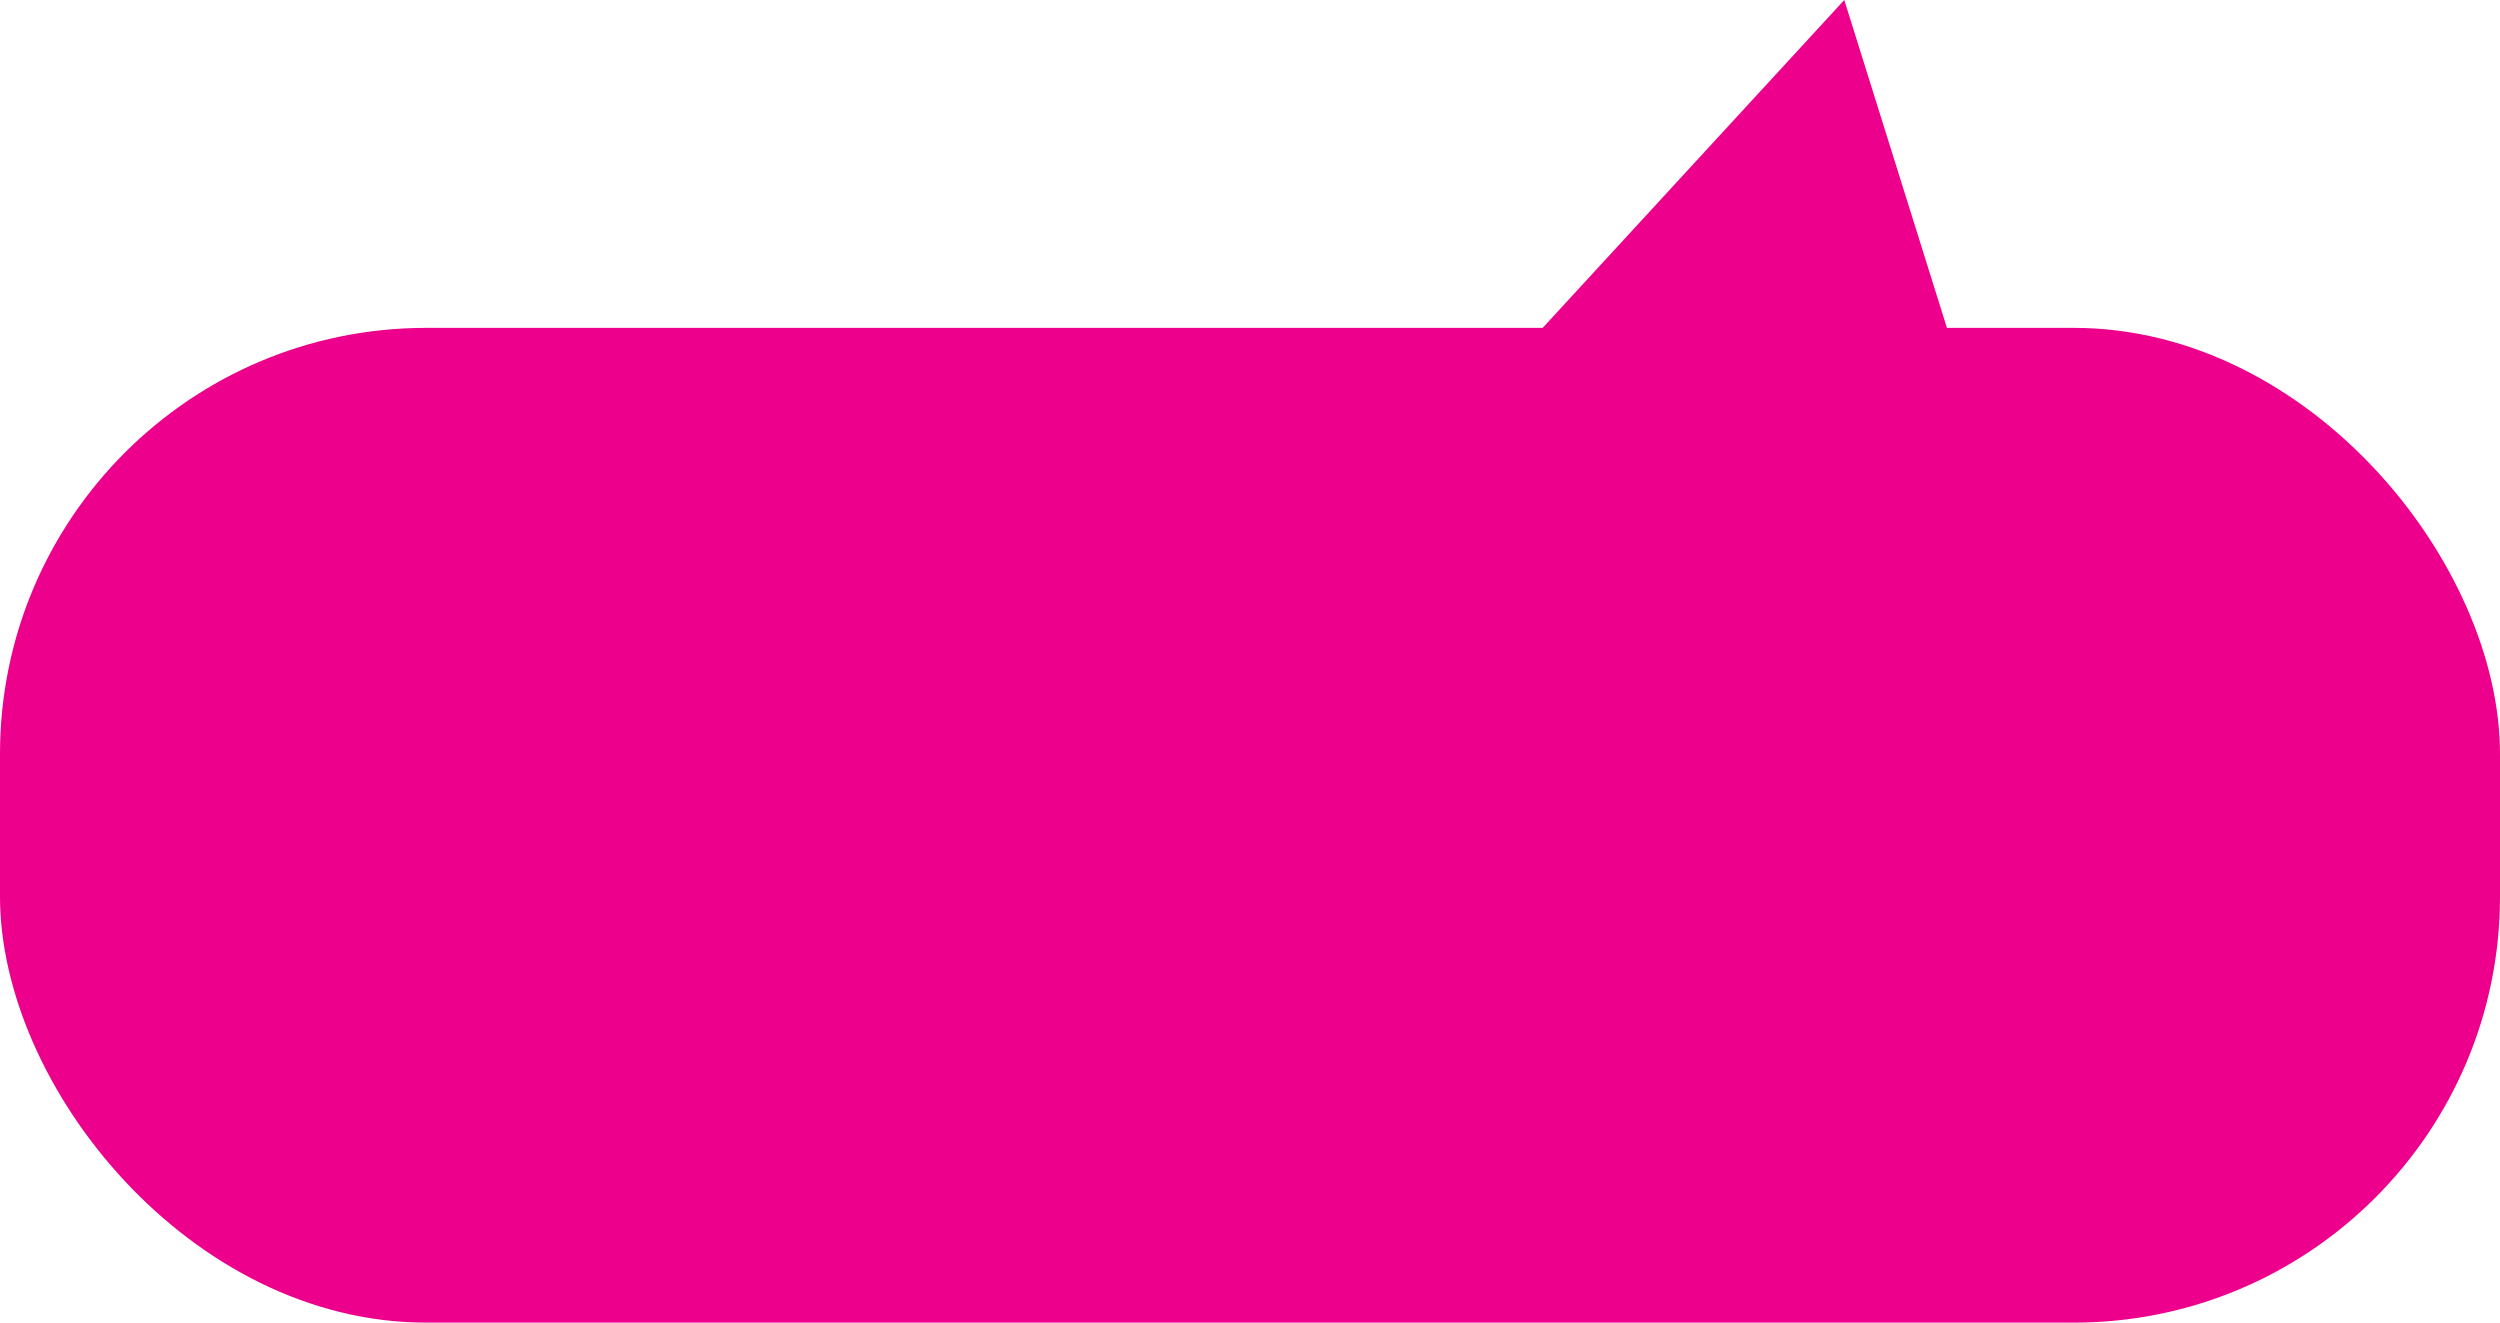 <svg xmlns="http://www.w3.org/2000/svg" width="176" height="93.112" viewBox="0 0 176 93.112"><g transform="translate(-686 -368.918)"><rect width="176" height="70.03" rx="30" transform="translate(686 392)" fill="#ec008c"/><path d="M815.837,368.918l11.209,35.8-36.606-8.191Z" fill="#ec008c"/></g></svg>